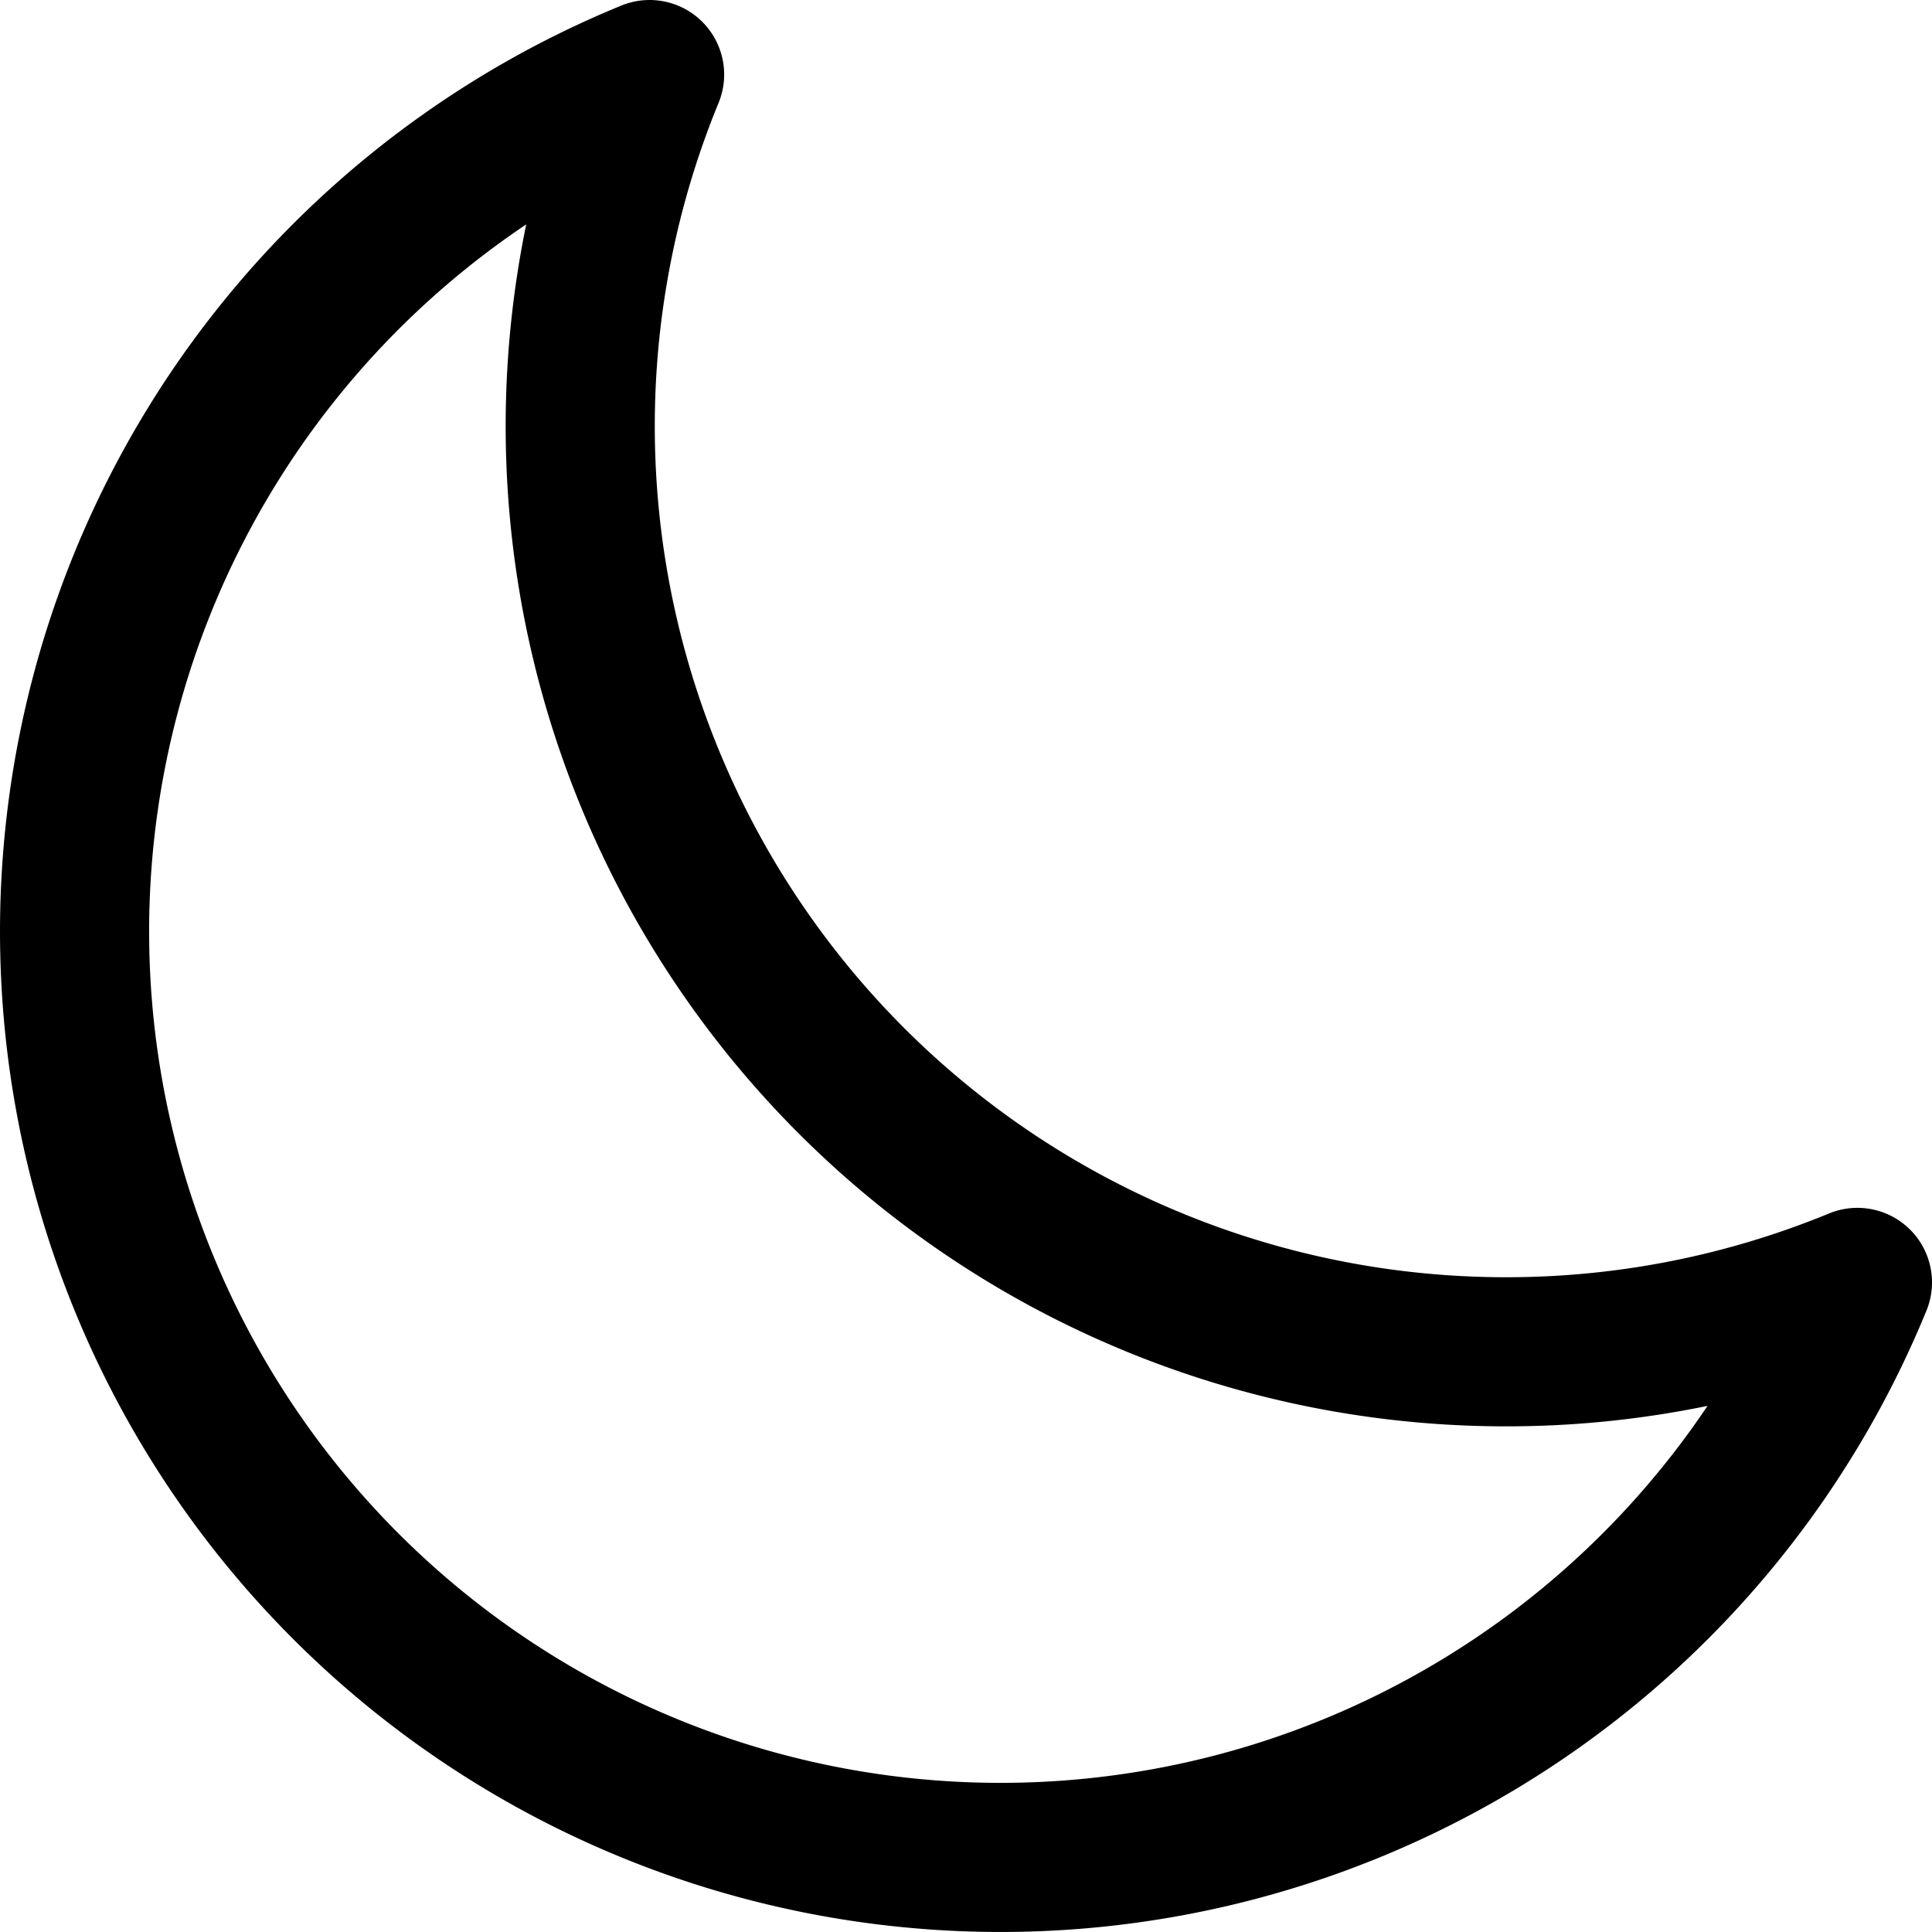 <svg xmlns="http://www.w3.org/2000/svg" width="18.657" height="18.657" viewBox="0 0 18.657 18.657">
  <path id="Stroke_1" data-name="Stroke 1" d="M13.826,12.334A8.939,8.939,0,0,1,5.553,0,8.942,8.942,0,1,0,17.217,11.664,8.9,8.9,0,0,1,13.826,12.334Z" transform="translate(0.72 0.72)" fill="none" stroke="#000" stroke-linecap="round" stroke-linejoin="round" stroke-miterlimit="10" stroke-width="1.44"/>
</svg>
